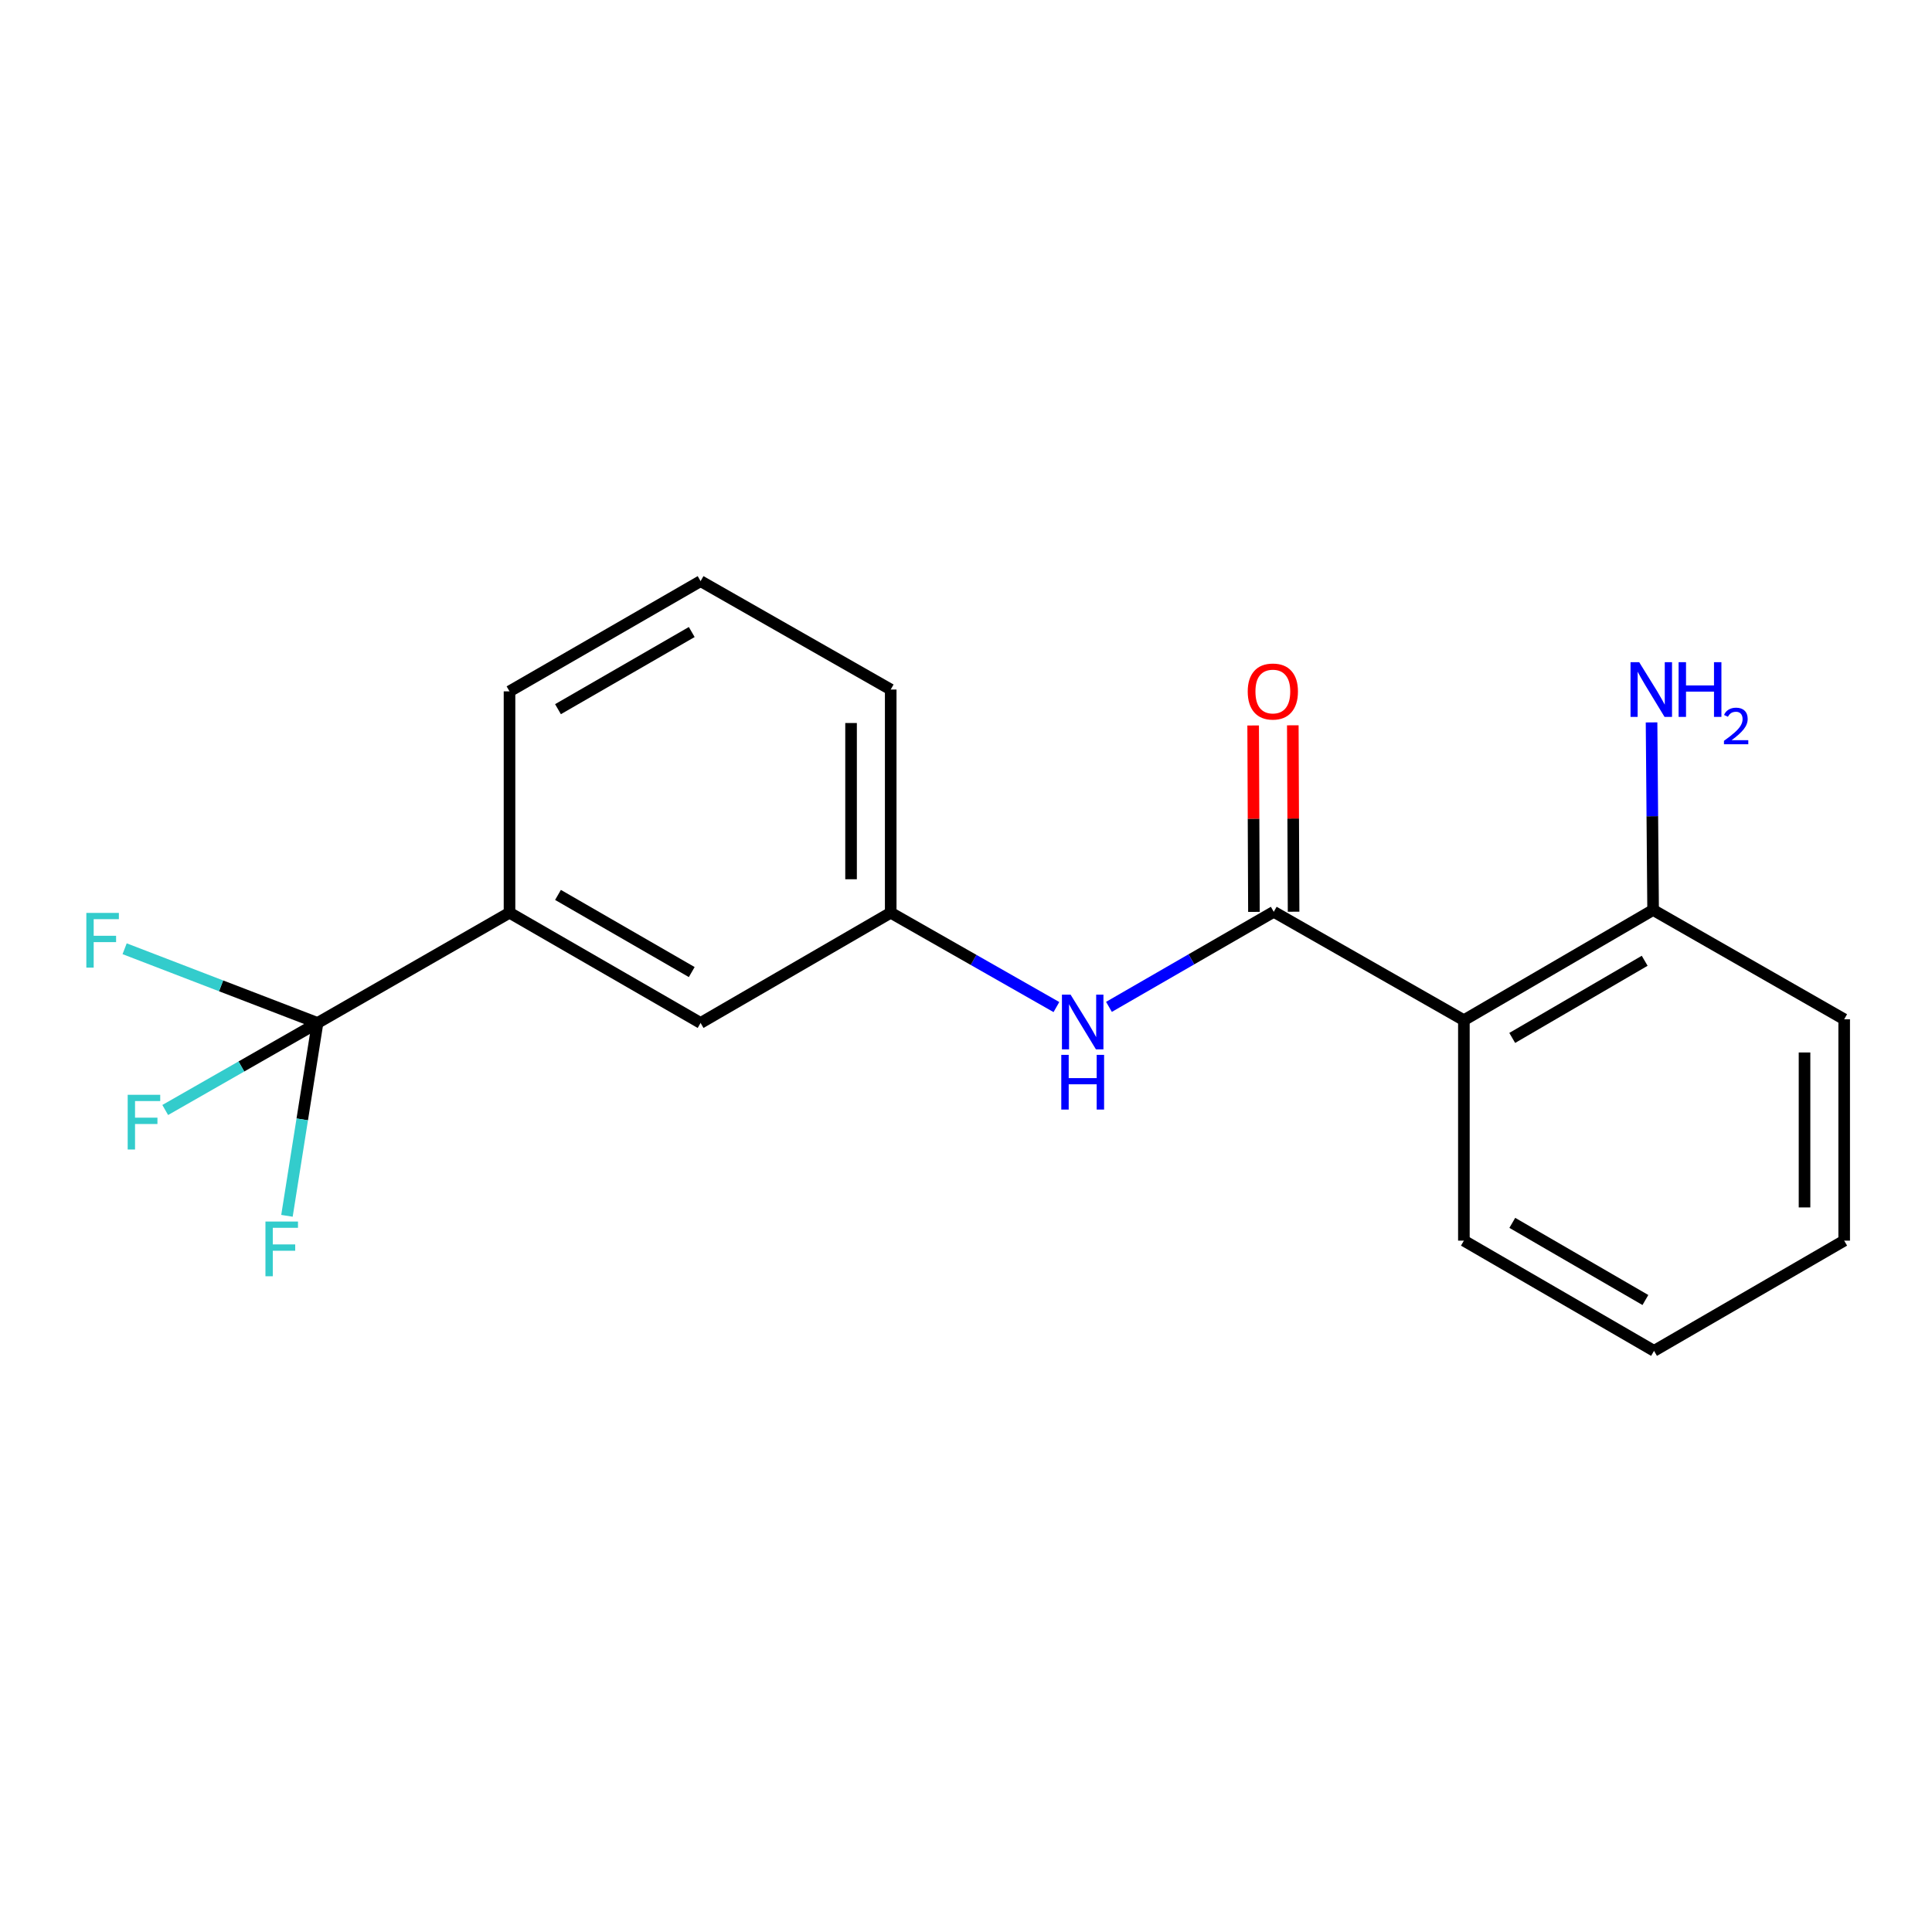<?xml version='1.0' encoding='iso-8859-1'?>
<svg version='1.1' baseProfile='full'
              xmlns='http://www.w3.org/2000/svg'
                      xmlns:rdkit='http://www.rdkit.org/xml'
                      xmlns:xlink='http://www.w3.org/1999/xlink'
                  xml:space='preserve'
width='1000px' height='1000px' viewBox='0 0 1000 1000'>
<!-- END OF HEADER -->
<rect style='opacity:1.0;fill:#FFFFFF;stroke:none' width='1000' height='1000' x='0' y='0'> </rect>
<path class='bond-1' d='M 659.297,471.948 L 757.705,528.052' style='fill:none;fill-rule:evenodd;stroke:#000000;stroke-width:6px;stroke-linecap:butt;stroke-linejoin:miter;stroke-opacity:1' />
<path class='bond-2' d='M 659.297,471.948 L 616.644,496.552' style='fill:none;fill-rule:evenodd;stroke:#000000;stroke-width:6px;stroke-linecap:butt;stroke-linejoin:miter;stroke-opacity:1' />
<path class='bond-2' d='M 616.644,496.552 L 573.992,521.156' style='fill:none;fill-rule:evenodd;stroke:#0000FF;stroke-width:6px;stroke-linecap:butt;stroke-linejoin:miter;stroke-opacity:1' />
<path class='bond-5' d='M 669.559,471.905 L 669.357,423.662' style='fill:none;fill-rule:evenodd;stroke:#000000;stroke-width:6px;stroke-linecap:butt;stroke-linejoin:miter;stroke-opacity:1' />
<path class='bond-5' d='M 669.357,423.662 L 669.154,375.419' style='fill:none;fill-rule:evenodd;stroke:#FF0000;stroke-width:6px;stroke-linecap:butt;stroke-linejoin:miter;stroke-opacity:1' />
<path class='bond-5' d='M 649.034,471.991 L 648.832,423.748' style='fill:none;fill-rule:evenodd;stroke:#000000;stroke-width:6px;stroke-linecap:butt;stroke-linejoin:miter;stroke-opacity:1' />
<path class='bond-5' d='M 648.832,423.748 L 648.629,375.505' style='fill:none;fill-rule:evenodd;stroke:#FF0000;stroke-width:6px;stroke-linecap:butt;stroke-linejoin:miter;stroke-opacity:1' />
<path class='bond-0' d='M 164.357,529.477 L 263.724,472.427' style='fill:none;fill-rule:evenodd;stroke:#000000;stroke-width:6px;stroke-linecap:butt;stroke-linejoin:miter;stroke-opacity:1' />
<path class='bond-8' d='M 164.357,529.477 L 124.938,552.006' style='fill:none;fill-rule:evenodd;stroke:#000000;stroke-width:6px;stroke-linecap:butt;stroke-linejoin:miter;stroke-opacity:1' />
<path class='bond-8' d='M 124.938,552.006 L 85.519,574.534' style='fill:none;fill-rule:evenodd;stroke:#33CCCC;stroke-width:6px;stroke-linecap:butt;stroke-linejoin:miter;stroke-opacity:1' />
<path class='bond-9' d='M 164.357,529.477 L 114.433,510.272' style='fill:none;fill-rule:evenodd;stroke:#000000;stroke-width:6px;stroke-linecap:butt;stroke-linejoin:miter;stroke-opacity:1' />
<path class='bond-9' d='M 114.433,510.272 L 64.508,491.067' style='fill:none;fill-rule:evenodd;stroke:#33CCCC;stroke-width:6px;stroke-linecap:butt;stroke-linejoin:miter;stroke-opacity:1' />
<path class='bond-10' d='M 164.357,529.477 L 156.444,579.392' style='fill:none;fill-rule:evenodd;stroke:#000000;stroke-width:6px;stroke-linecap:butt;stroke-linejoin:miter;stroke-opacity:1' />
<path class='bond-10' d='M 156.444,579.392 L 148.53,629.307' style='fill:none;fill-rule:evenodd;stroke:#33CCCC;stroke-width:6px;stroke-linecap:butt;stroke-linejoin:miter;stroke-opacity:1' />
<path class='bond-4' d='M 757.705,528.052 L 855.646,471.002' style='fill:none;fill-rule:evenodd;stroke:#000000;stroke-width:6px;stroke-linecap:butt;stroke-linejoin:miter;stroke-opacity:1' />
<path class='bond-4' d='M 782.728,537.23 L 851.286,497.295' style='fill:none;fill-rule:evenodd;stroke:#000000;stroke-width:6px;stroke-linecap:butt;stroke-linejoin:miter;stroke-opacity:1' />
<path class='bond-12' d='M 757.705,528.052 L 757.705,642.151' style='fill:none;fill-rule:evenodd;stroke:#000000;stroke-width:6px;stroke-linecap:butt;stroke-linejoin:miter;stroke-opacity:1' />
<path class='bond-6' d='M 546.799,521.256 L 503.915,496.842' style='fill:none;fill-rule:evenodd;stroke:#0000FF;stroke-width:6px;stroke-linecap:butt;stroke-linejoin:miter;stroke-opacity:1' />
<path class='bond-6' d='M 503.915,496.842 L 461.031,472.427' style='fill:none;fill-rule:evenodd;stroke:#000000;stroke-width:6px;stroke-linecap:butt;stroke-linejoin:miter;stroke-opacity:1' />
<path class='bond-3' d='M 263.724,472.427 L 362.623,529.477' style='fill:none;fill-rule:evenodd;stroke:#000000;stroke-width:6px;stroke-linecap:butt;stroke-linejoin:miter;stroke-opacity:1' />
<path class='bond-3' d='M 288.815,463.205 L 358.044,503.14' style='fill:none;fill-rule:evenodd;stroke:#000000;stroke-width:6px;stroke-linecap:butt;stroke-linejoin:miter;stroke-opacity:1' />
<path class='bond-20' d='M 263.724,472.427 L 263.724,357.849' style='fill:none;fill-rule:evenodd;stroke:#000000;stroke-width:6px;stroke-linecap:butt;stroke-linejoin:miter;stroke-opacity:1' />
<path class='bond-11' d='M 855.646,471.002 L 855.244,422.459' style='fill:none;fill-rule:evenodd;stroke:#000000;stroke-width:6px;stroke-linecap:butt;stroke-linejoin:miter;stroke-opacity:1' />
<path class='bond-11' d='M 855.244,422.459 L 854.841,373.915' style='fill:none;fill-rule:evenodd;stroke:#0000FF;stroke-width:6px;stroke-linecap:butt;stroke-linejoin:miter;stroke-opacity:1' />
<path class='bond-16' d='M 855.646,471.002 L 954.545,527.573' style='fill:none;fill-rule:evenodd;stroke:#000000;stroke-width:6px;stroke-linecap:butt;stroke-linejoin:miter;stroke-opacity:1' />
<path class='bond-7' d='M 461.031,472.427 L 362.623,529.477' style='fill:none;fill-rule:evenodd;stroke:#000000;stroke-width:6px;stroke-linecap:butt;stroke-linejoin:miter;stroke-opacity:1' />
<path class='bond-15' d='M 461.031,472.427 L 461.031,356.903' style='fill:none;fill-rule:evenodd;stroke:#000000;stroke-width:6px;stroke-linecap:butt;stroke-linejoin:miter;stroke-opacity:1' />
<path class='bond-15' d='M 440.506,455.099 L 440.506,374.231' style='fill:none;fill-rule:evenodd;stroke:#000000;stroke-width:6px;stroke-linecap:butt;stroke-linejoin:miter;stroke-opacity:1' />
<path class='bond-17' d='M 757.705,642.151 L 856.125,699.201' style='fill:none;fill-rule:evenodd;stroke:#000000;stroke-width:6px;stroke-linecap:butt;stroke-linejoin:miter;stroke-opacity:1' />
<path class='bond-17' d='M 782.762,632.95 L 851.656,672.885' style='fill:none;fill-rule:evenodd;stroke:#000000;stroke-width:6px;stroke-linecap:butt;stroke-linejoin:miter;stroke-opacity:1' />
<path class='bond-13' d='M 263.724,357.849 L 362.623,300.799' style='fill:none;fill-rule:evenodd;stroke:#000000;stroke-width:6px;stroke-linecap:butt;stroke-linejoin:miter;stroke-opacity:1' />
<path class='bond-13' d='M 288.815,367.071 L 358.044,327.136' style='fill:none;fill-rule:evenodd;stroke:#000000;stroke-width:6px;stroke-linecap:butt;stroke-linejoin:miter;stroke-opacity:1' />
<path class='bond-14' d='M 362.623,300.799 L 461.031,356.903' style='fill:none;fill-rule:evenodd;stroke:#000000;stroke-width:6px;stroke-linecap:butt;stroke-linejoin:miter;stroke-opacity:1' />
<path class='bond-19' d='M 954.545,527.573 L 954.545,642.151' style='fill:none;fill-rule:evenodd;stroke:#000000;stroke-width:6px;stroke-linecap:butt;stroke-linejoin:miter;stroke-opacity:1' />
<path class='bond-19' d='M 934.02,544.759 L 934.02,624.964' style='fill:none;fill-rule:evenodd;stroke:#000000;stroke-width:6px;stroke-linecap:butt;stroke-linejoin:miter;stroke-opacity:1' />
<path class='bond-18' d='M 856.125,699.201 L 954.545,642.151' style='fill:none;fill-rule:evenodd;stroke:#000000;stroke-width:6px;stroke-linecap:butt;stroke-linejoin:miter;stroke-opacity:1' />
<path  class='atom-3' d='M 554.138 514.838
L 563.418 529.838
Q 564.338 531.318, 565.818 533.998
Q 567.298 536.678, 567.378 536.838
L 567.378 514.838
L 571.138 514.838
L 571.138 543.158
L 567.258 543.158
L 557.298 526.758
Q 556.138 524.838, 554.898 522.638
Q 553.698 520.438, 553.338 519.758
L 553.338 543.158
L 549.658 543.158
L 549.658 514.838
L 554.138 514.838
' fill='#0000FF'/>
<path  class='atom-3' d='M 549.318 545.99
L 553.158 545.99
L 553.158 558.03
L 567.638 558.03
L 567.638 545.99
L 571.478 545.99
L 571.478 574.31
L 567.638 574.31
L 567.638 561.23
L 553.158 561.23
L 553.158 574.31
L 549.318 574.31
L 549.318 545.99
' fill='#0000FF'/>
<path  class='atom-6' d='M 645.818 357.929
Q 645.818 351.129, 649.178 347.329
Q 652.538 343.529, 658.818 343.529
Q 665.098 343.529, 668.458 347.329
Q 671.818 351.129, 671.818 357.929
Q 671.818 364.809, 668.418 368.729
Q 665.018 372.609, 658.818 372.609
Q 652.578 372.609, 649.178 368.729
Q 645.818 364.849, 645.818 357.929
M 658.818 369.409
Q 663.138 369.409, 665.458 366.529
Q 667.818 363.609, 667.818 357.929
Q 667.818 352.369, 665.458 349.569
Q 663.138 346.729, 658.818 346.729
Q 654.498 346.729, 652.138 349.529
Q 649.818 352.329, 649.818 357.929
Q 649.818 363.649, 652.138 366.529
Q 654.498 369.409, 658.818 369.409
' fill='#FF0000'/>
<path  class='atom-9' d='M 66.092 566.665
L 82.932 566.665
L 82.932 569.905
L 69.892 569.905
L 69.892 578.505
L 81.492 578.505
L 81.492 581.785
L 69.892 581.785
L 69.892 594.985
L 66.092 594.985
L 66.092 566.665
' fill='#33CCCC'/>
<path  class='atom-10' d='M 44.689 472.521
L 61.529 472.521
L 61.529 475.761
L 48.489 475.761
L 48.489 484.361
L 60.089 484.361
L 60.089 487.641
L 48.489 487.641
L 48.489 500.841
L 44.689 500.841
L 44.689 472.521
' fill='#33CCCC'/>
<path  class='atom-11' d='M 137.396 632.267
L 154.236 632.267
L 154.236 635.507
L 141.196 635.507
L 141.196 644.107
L 152.796 644.107
L 152.796 647.387
L 141.196 647.387
L 141.196 660.587
L 137.396 660.587
L 137.396 632.267
' fill='#33CCCC'/>
<path  class='atom-12' d='M 848.44 342.743
L 857.72 357.743
Q 858.64 359.223, 860.12 361.903
Q 861.6 364.583, 861.68 364.743
L 861.68 342.743
L 865.44 342.743
L 865.44 371.063
L 861.56 371.063
L 851.6 354.663
Q 850.44 352.743, 849.2 350.543
Q 848 348.343, 847.64 347.663
L 847.64 371.063
L 843.96 371.063
L 843.96 342.743
L 848.44 342.743
' fill='#0000FF'/>
<path  class='atom-12' d='M 868.84 342.743
L 872.68 342.743
L 872.68 354.783
L 887.16 354.783
L 887.16 342.743
L 891 342.743
L 891 371.063
L 887.16 371.063
L 887.16 357.983
L 872.68 357.983
L 872.68 371.063
L 868.84 371.063
L 868.84 342.743
' fill='#0000FF'/>
<path  class='atom-12' d='M 892.373 370.069
Q 893.059 368.3, 894.696 367.323
Q 896.333 366.32, 898.603 366.32
Q 901.428 366.32, 903.012 367.851
Q 904.596 369.383, 904.596 372.102
Q 904.596 374.874, 902.537 377.461
Q 900.504 380.048, 896.28 383.111
L 904.913 383.111
L 904.913 385.223
L 892.32 385.223
L 892.32 383.454
Q 895.805 380.972, 897.864 379.124
Q 899.95 377.276, 900.953 375.613
Q 901.956 373.95, 901.956 372.234
Q 901.956 370.439, 901.058 369.435
Q 900.161 368.432, 898.603 368.432
Q 897.098 368.432, 896.095 369.039
Q 895.092 369.647, 894.379 370.993
L 892.373 370.069
' fill='#0000FF'/>
</svg>
